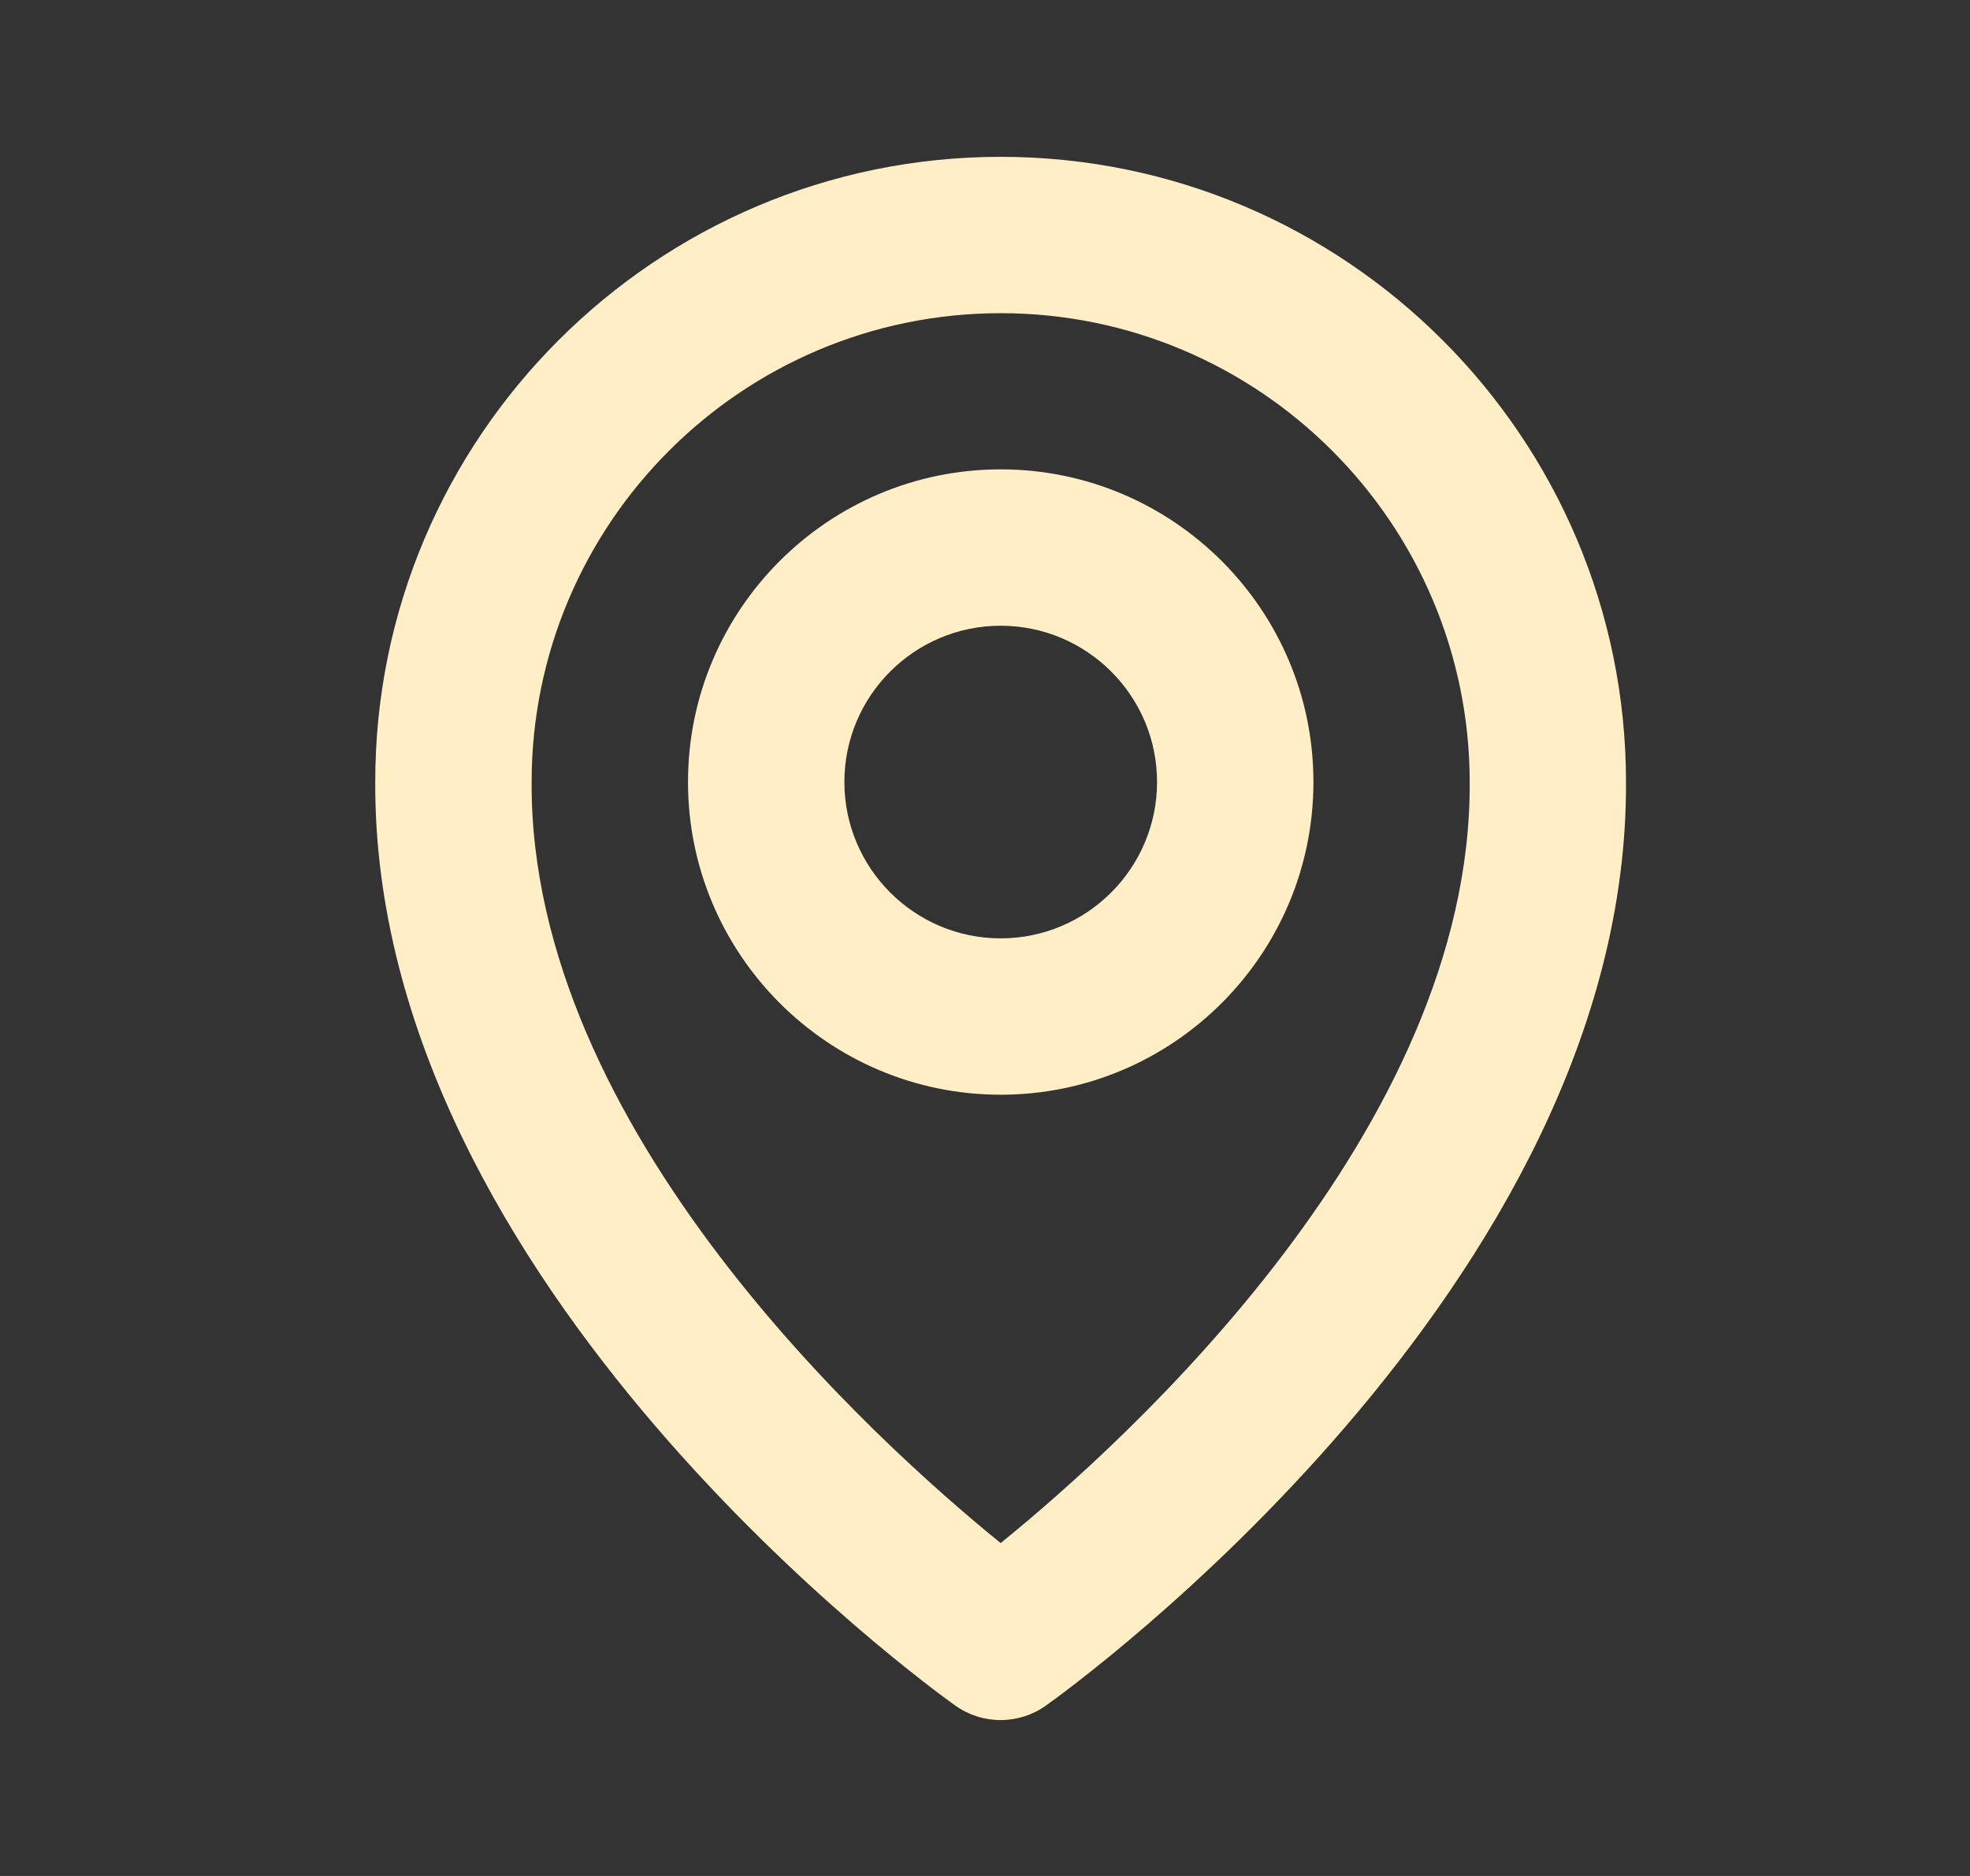<svg width="21" height="20" viewBox="0 0 21 20" fill="none" xmlns="http://www.w3.org/2000/svg">
<rect x="0" y="0" width="21" height="20" fill="#333333" stroke="none"/>
<path d="M10.667 11.671C12.506 11.671 14.001 10.176 14.001 8.337C14.001 6.499 12.506 5.004 10.667 5.004C8.829 5.004 7.334 6.499 7.334 8.337C7.334 10.176 8.829 11.671 10.667 11.671ZM10.667 6.671C11.586 6.671 12.334 7.418 12.334 8.337C12.334 9.256 11.586 10.004 10.667 10.004C9.748 10.004 9.001 9.256 9.001 8.337C9.001 7.418 9.748 6.671 10.667 6.671Z" fill="#FFEEC6"/>
<path d="M10.183 18.183C10.324 18.284 10.493 18.338 10.667 18.338C10.84 18.338 11.009 18.284 11.15 18.183C11.403 18.004 17.358 13.705 17.333 8.339C17.333 4.663 14.343 1.672 10.667 1.672C6.991 1.672 4 4.663 4 8.334C3.976 13.705 9.93 18.004 10.183 18.183ZM10.667 3.339C13.424 3.339 15.667 5.581 15.667 8.343C15.684 12.041 12.01 15.362 10.667 16.451C9.324 15.361 5.649 12.039 5.667 8.339C5.667 5.581 7.909 3.339 10.667 3.339Z" fill="#FFEEC6"/>
</svg>
